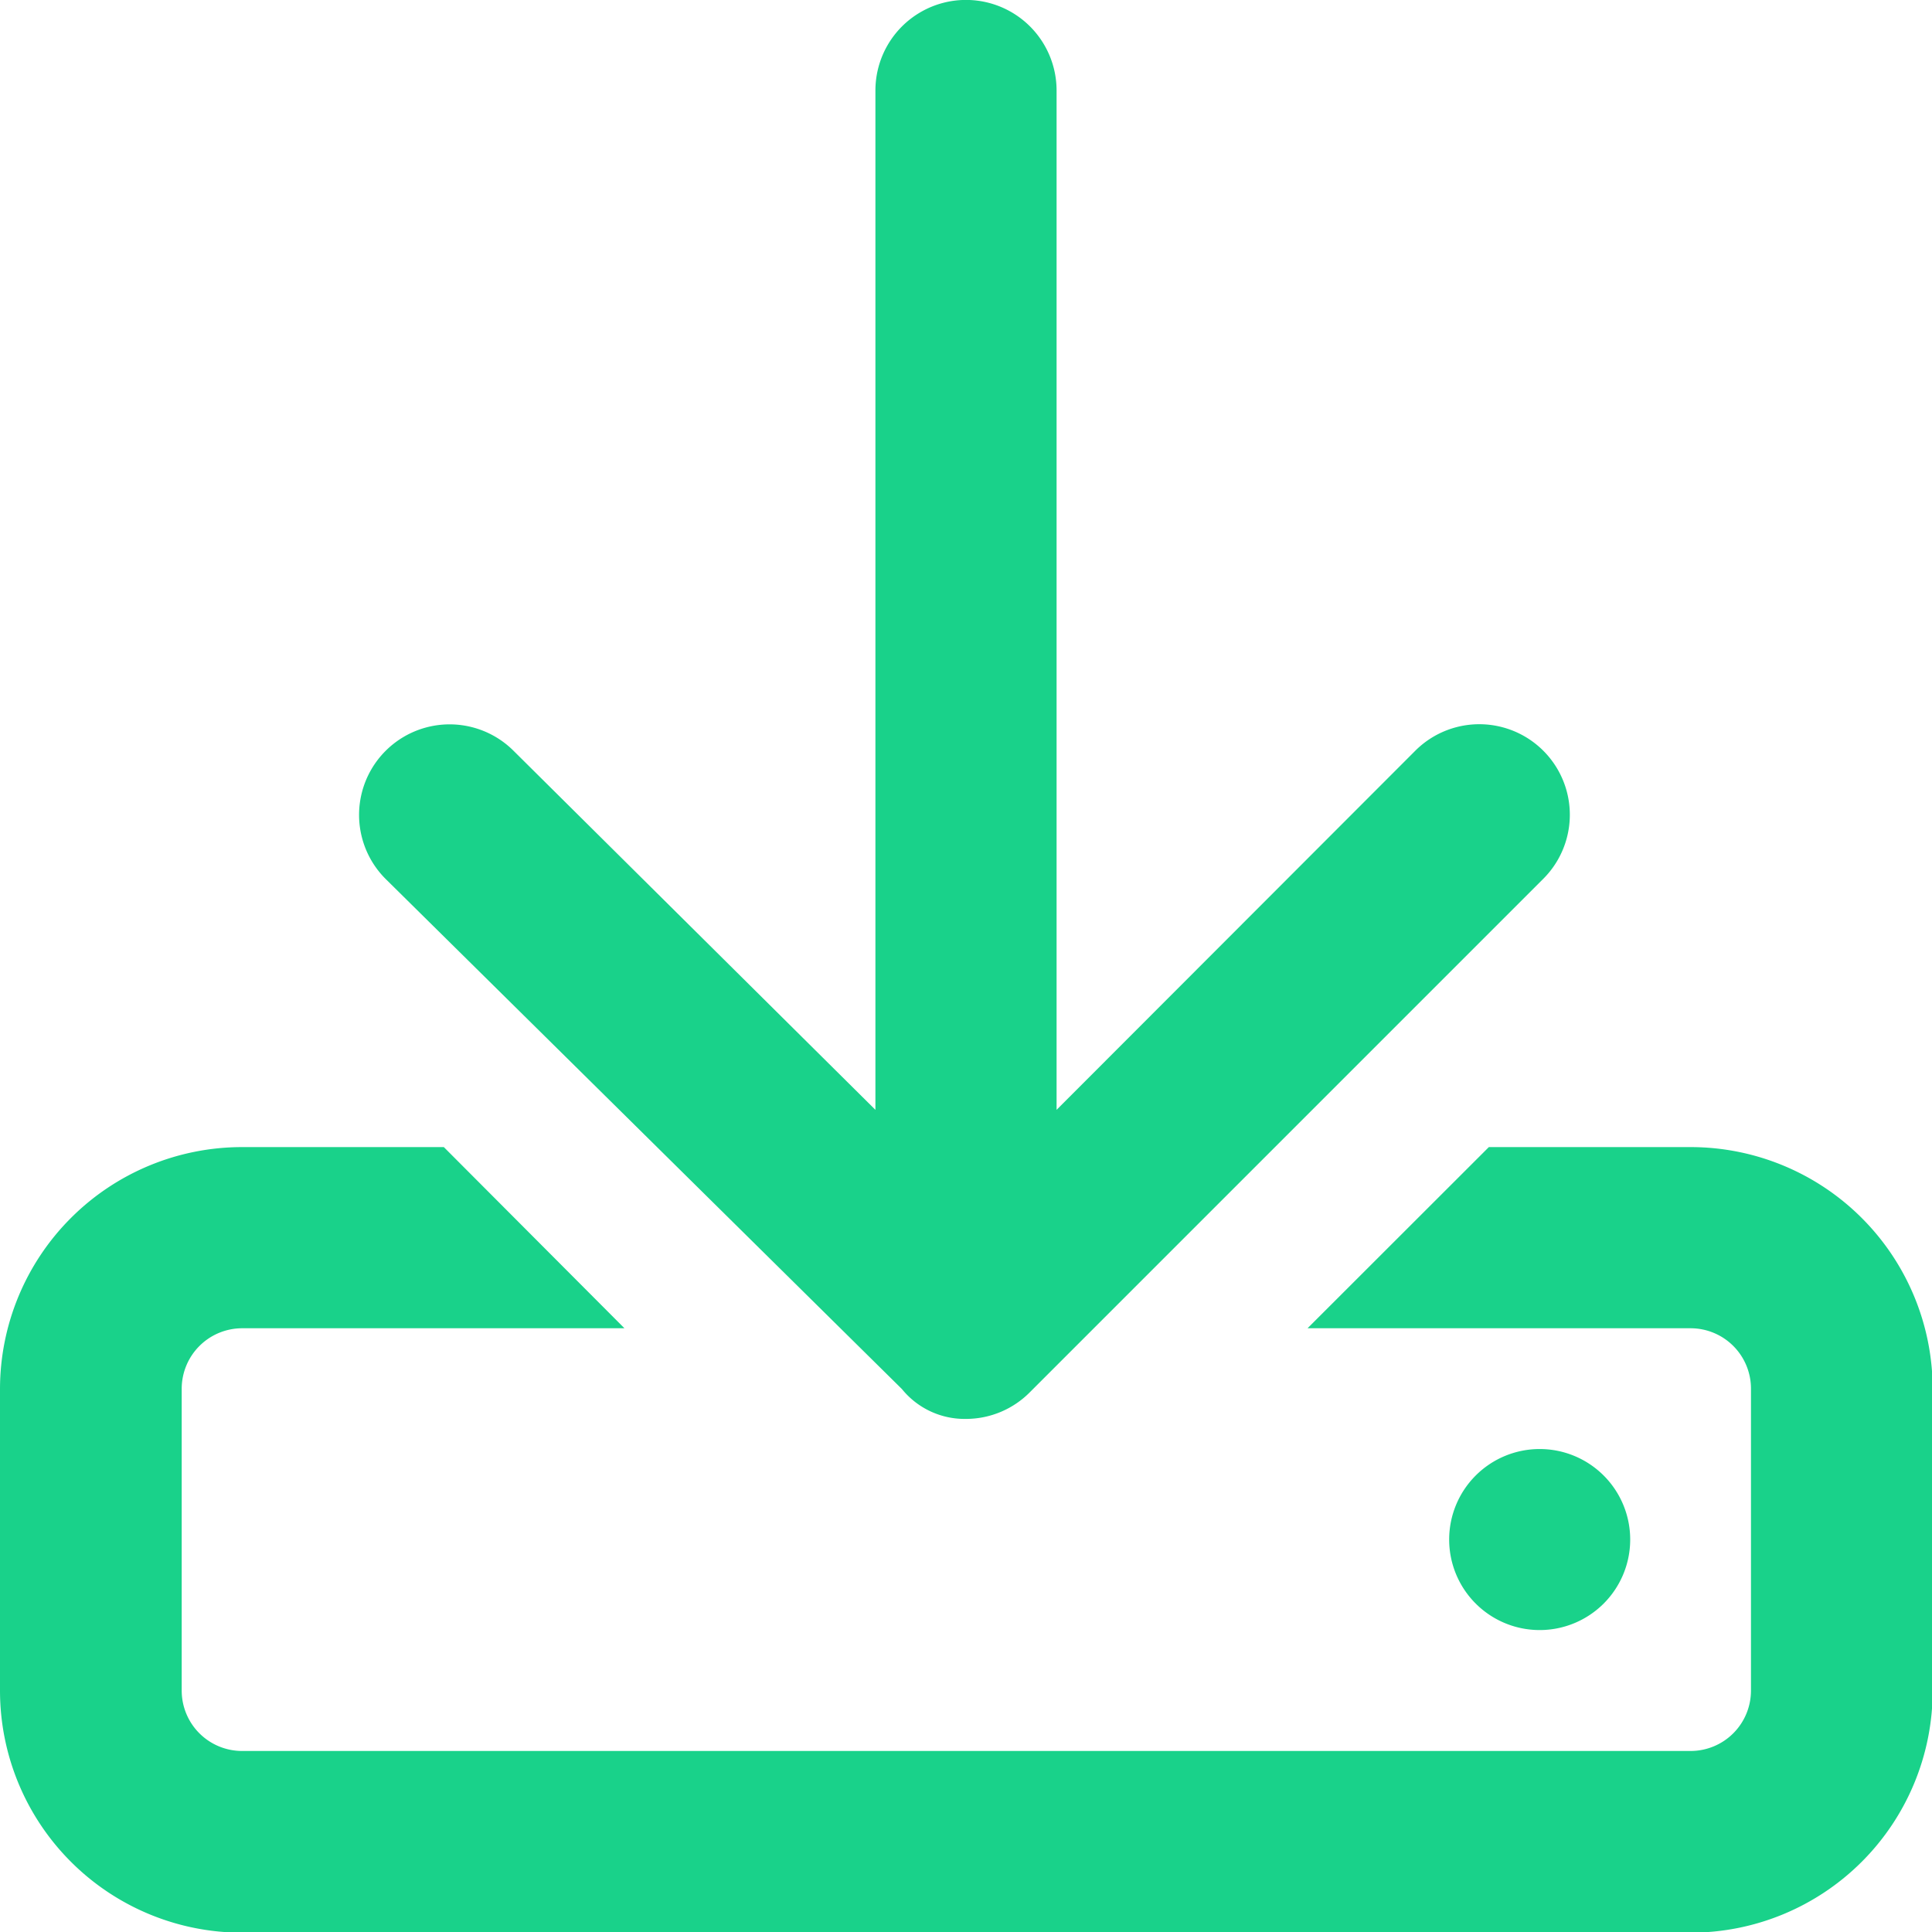<svg xmlns="http://www.w3.org/2000/svg" width="14.365" height="14.365" viewBox="0 0 14.365 14.365">
  <path id="download-regular" d="M12.57,8.529h-1.5L9.722,9.876H12.57a.449.449,0,0,1,.449.449V12.57a.449.449,0,0,1-.449.449H1.8a.449.449,0,0,1-.449-.449V10.325A.45.45,0,0,1,1.8,9.876H4.643L3.3,8.529H1.8a1.8,1.8,0,0,0-1.8,1.8V12.57a1.8,1.8,0,0,0,1.8,1.8H12.57a1.8,1.8,0,0,0,1.8-1.8V10.325A1.8,1.8,0,0,0,12.57,8.529Zm-.449,2.918a.673.673,0,1,0-.673.673A.673.673,0,0,0,12.121,11.447ZM6.706,10.328a.6.6,0,0,0,.477.222.669.669,0,0,0,.476-.2l3.816-3.816a.673.673,0,0,0-.952-.952L7.856,8.252V.673a.673.673,0,0,0-1.347,0V8.252L3.819,5.583a.673.673,0,1,0-.952.952Z" fill="#19d28a"/>
</svg>
